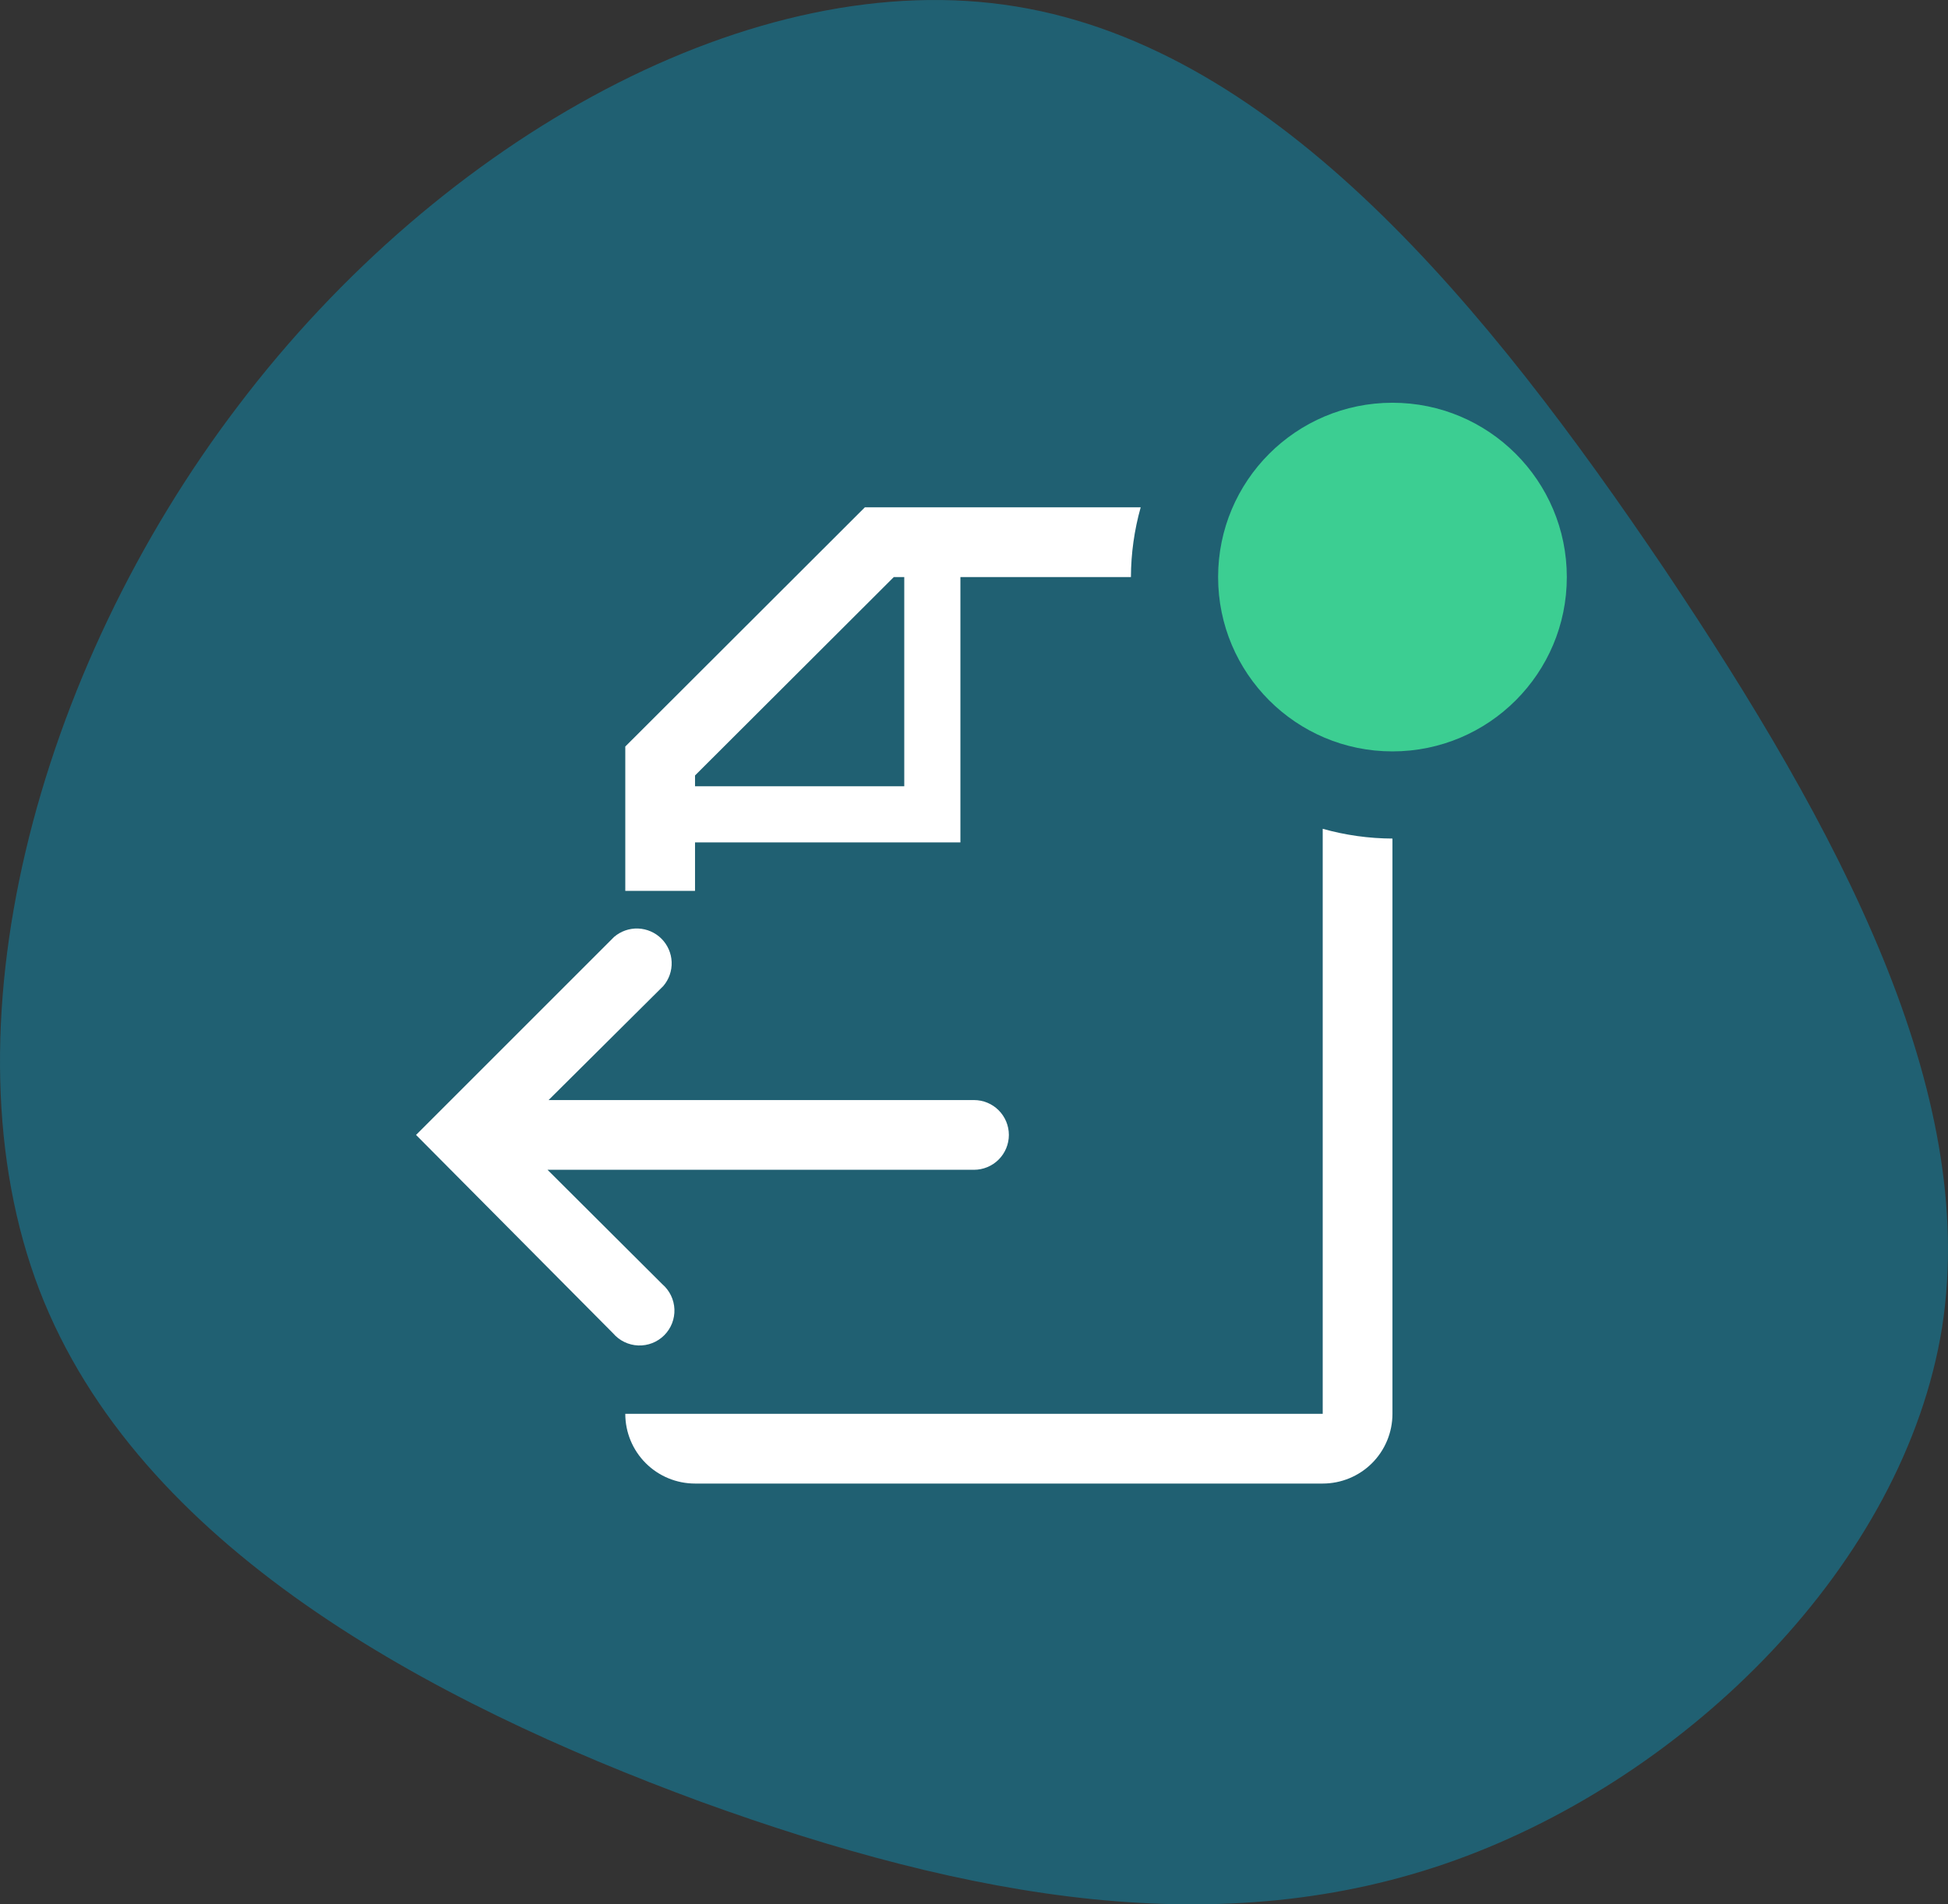 <svg width="90" height="88" viewBox="0 0 90 88" fill="none" xmlns="http://www.w3.org/2000/svg">
<rect x="0" y="0" width="90" height="88" fill="#333333" stroke="none"/>
<g id="Document Export Overhaul">
<path id="Path" d="M76.903 26.303C84.974 38.35 91.418 50.398 89.729 61.326C87.977 72.255 78.029 82.064 67.267 85.948C56.505 89.833 44.868 87.792 32.354 83.249C19.84 78.641 6.388 71.465 1.821 59.615C-2.747 47.699 1.633 31.043 11.018 18.732C20.403 6.355 34.857 -1.677 46.932 0.298C59.071 2.273 68.769 14.255 76.903 26.303Z" fill="#206072"/>
<g id="clarity:import-outline-badged" clip-path="url(#clip0_415_56598)">
<path id="Vector" d="M30.597 59.34C30.765 59.485 30.902 59.663 30.999 59.862C31.096 60.062 31.15 60.28 31.159 60.502C31.167 60.724 31.13 60.945 31.049 61.152C30.968 61.358 30.845 61.546 30.688 61.703C30.531 61.86 30.343 61.983 30.136 62.064C29.93 62.145 29.708 62.182 29.486 62.174C29.265 62.165 29.047 62.111 28.847 62.014C28.647 61.918 28.47 61.781 28.325 61.612L19.222 52.445L28.373 43.294C28.682 43.03 29.078 42.892 29.483 42.907C29.889 42.923 30.274 43.091 30.561 43.378C30.848 43.665 31.016 44.05 31.031 44.455C31.047 44.861 30.909 45.257 30.645 45.565L25.345 50.834H45C45.427 50.834 45.837 51.003 46.139 51.306C46.441 51.608 46.611 52.017 46.611 52.445C46.611 52.872 46.441 53.282 46.139 53.584C45.837 53.886 45.427 54.056 45 54.056H25.296L30.597 59.34Z" fill="white"/>
<path id="Vector_2" d="M61.111 38.299V65.333H28.889C28.889 66.188 29.228 67.007 29.833 67.612C30.437 68.216 31.256 68.555 32.111 68.555H61.111C61.966 68.555 62.785 68.216 63.39 67.612C63.994 67.007 64.333 66.188 64.333 65.333V38.75C63.244 38.746 62.16 38.594 61.111 38.299Z" fill="white"/>
<path id="Vector_3" d="M32.111 38.927H44.372V26.667H52.25C52.254 25.577 52.406 24.493 52.701 23.444H39.957L28.889 34.497V41.167H32.111V38.927ZM32.111 35.834L41.294 26.667H41.778V36.333H32.111V35.834Z" fill="white"/>
<path id="Vector_4" d="M64.333 34.722C68.782 34.722 72.389 31.116 72.389 26.667C72.389 22.218 68.782 18.611 64.333 18.611C59.884 18.611 56.278 22.218 56.278 26.667C56.278 31.116 59.884 34.722 64.333 34.722Z" fill="#3CCE92"/>
</g>
</g>
<defs>
<clipPath id="clip0_415_56598">
<rect width="58" height="58" fill="white" transform="translate(16 17)"/>
</clipPath>
</defs>
</svg>
